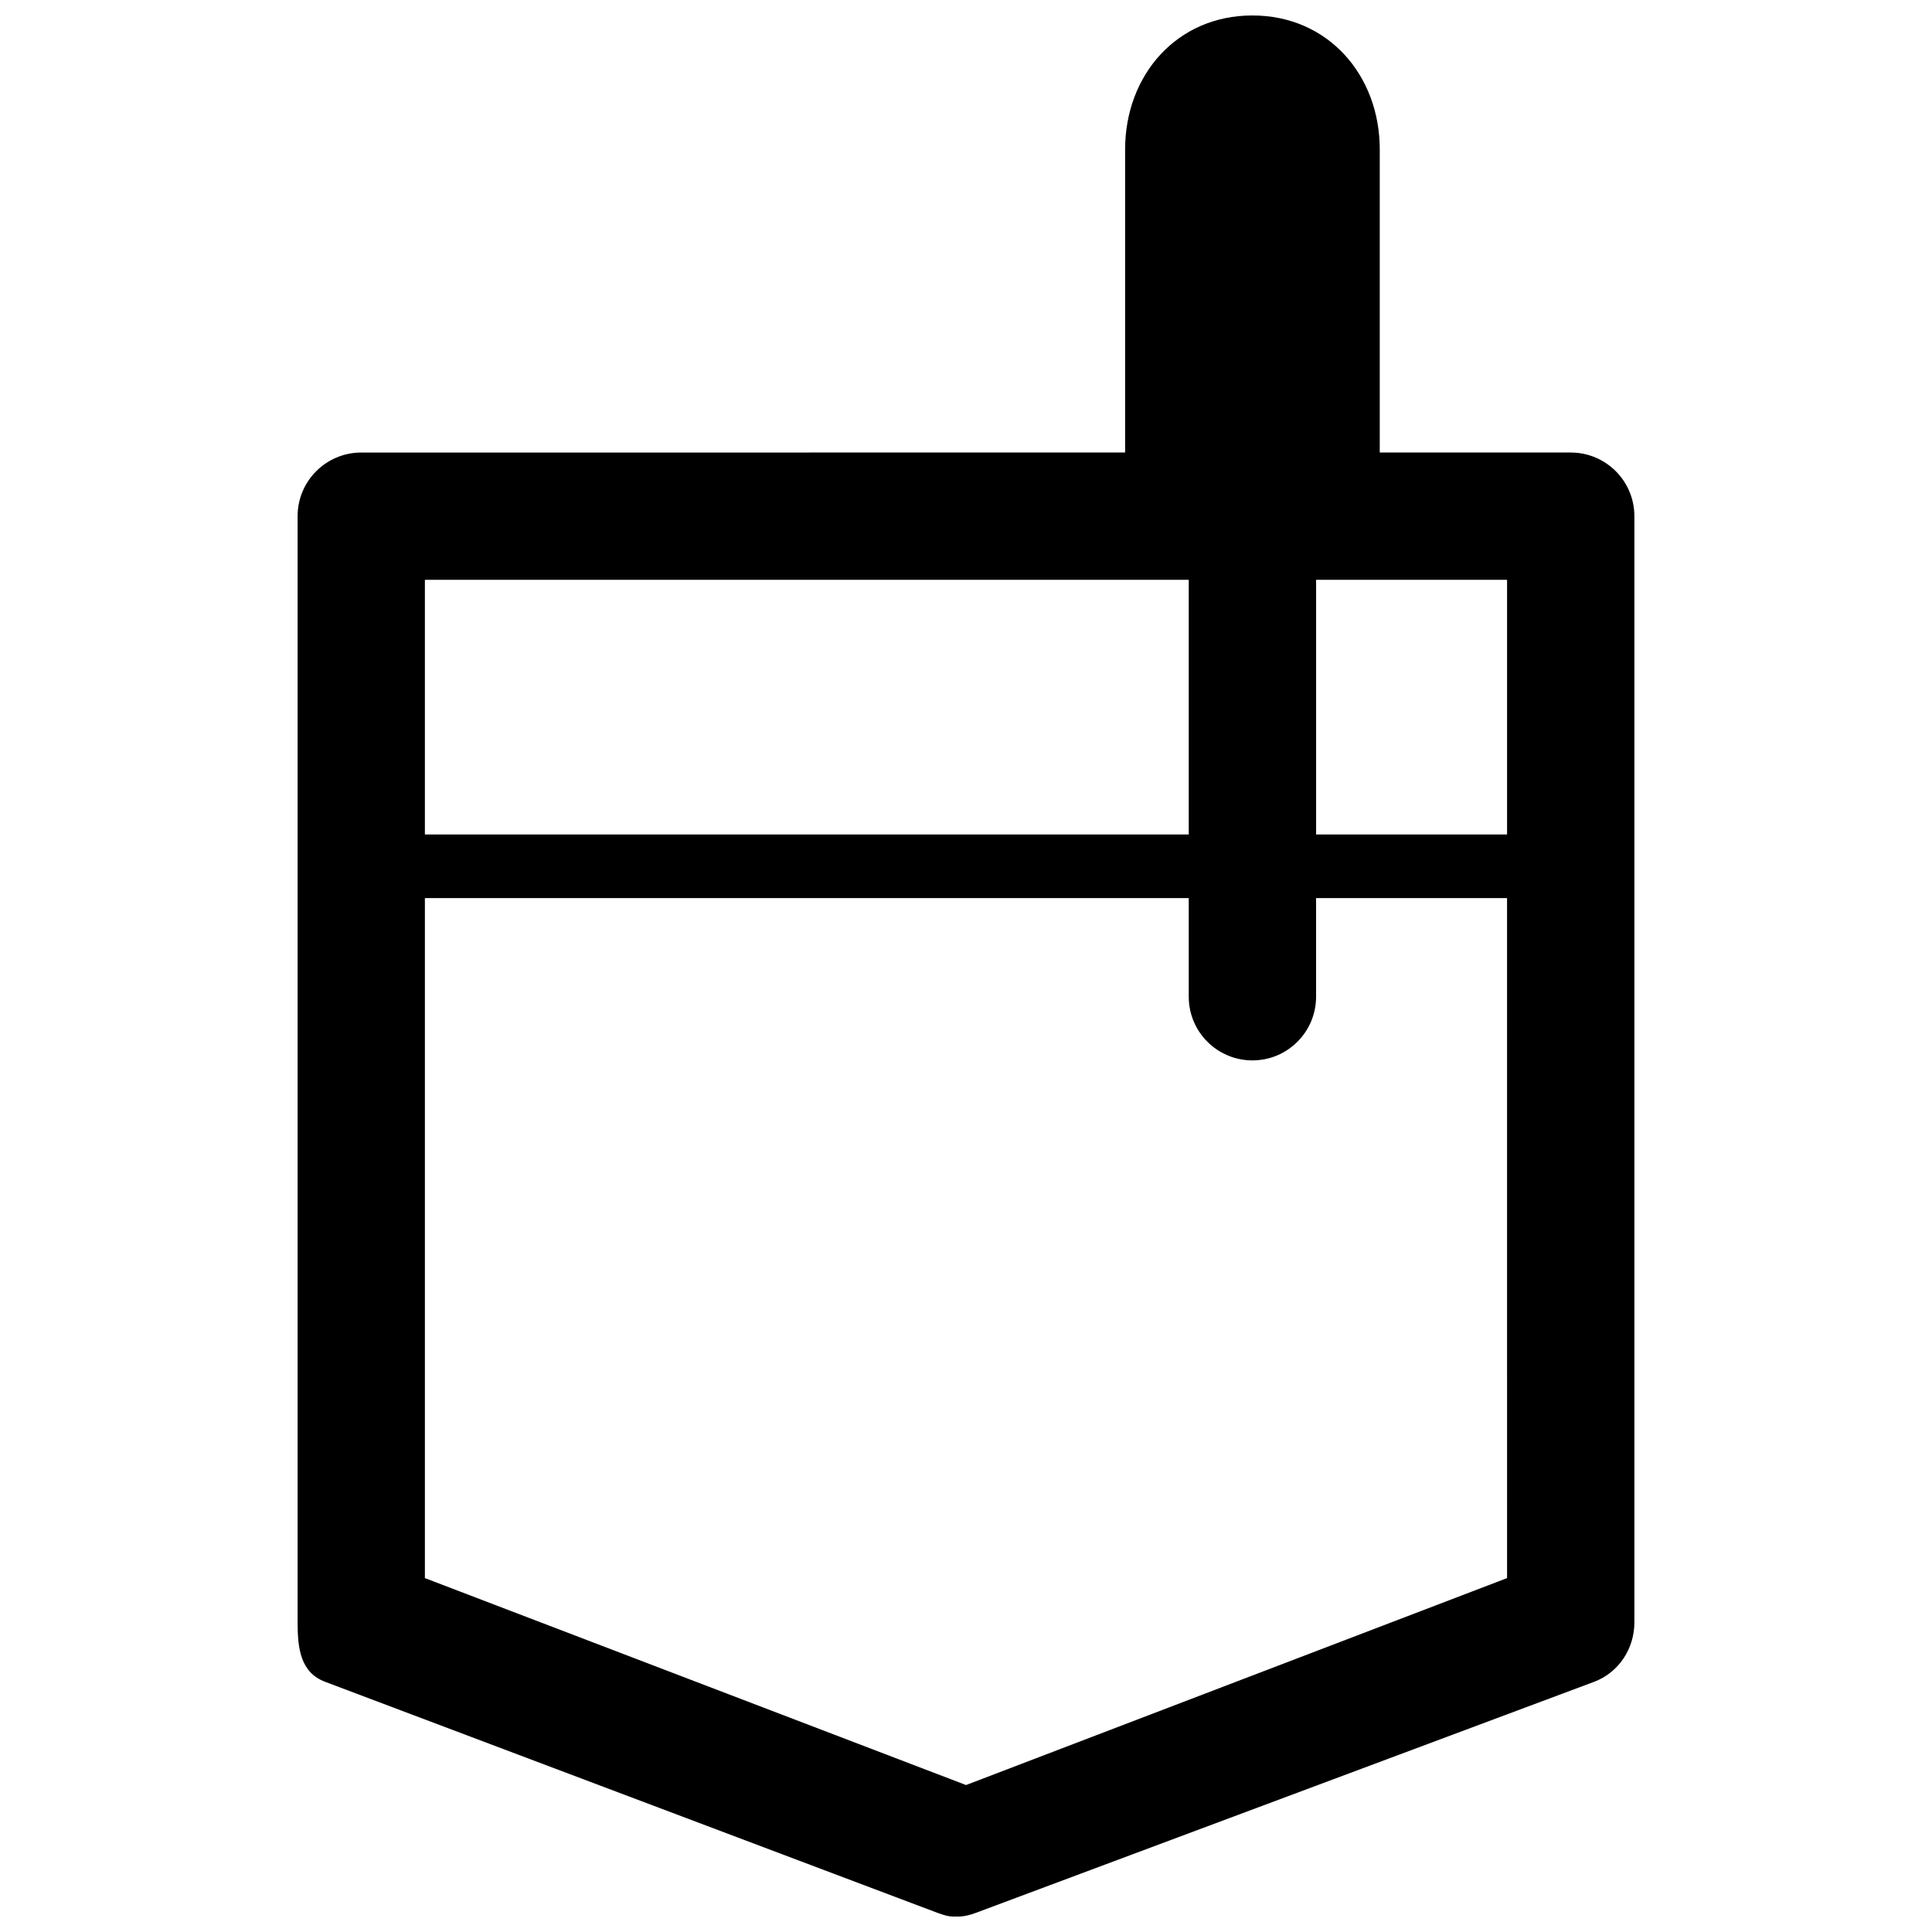 <?xml version="1.0" encoding="UTF-8"?>
<!-- Uploaded to: ICON Repo, www.svgrepo.com, Generator: ICON Repo Mixer Tools -->
<svg width="800px" height="800px" version="1.1" viewBox="144 144 512 512" xmlns="http://www.w3.org/2000/svg">
 <defs>
  <clipPath id="a">
   <path d="m222 148.09h356v503.81h-356z"/>
  </clipPath>
 </defs>
 <g clip-path="url(#a)">
  <path d="m509.65 183.59c0-19.602-13.648-35.492-33.758-35.492-20.074 0-33.723 15.875-33.723 35.492v80.332l-202.43 0.004c-9.312 0-16.871 7.539-16.871 16.871v293.12c0 7.035 0.777 13.344 7.371 15.809l162.08 61.152c1.906 0.691 3.004 1.062 4.992 1.062 2.008 0 3.527-0.355 5.434-1.062l163.64-61.152c6.598-2.469 10.746-8.777 10.746-15.812v-293.12c0-9.328-7.559-16.871-16.871-16.871h-50.609zm-253.05 114.07h202.43v67.477h-202.43zm286.79 264.55-143.38 54.844-143.41-54.844v-180.2h202.43v26.133c0 9.328 7.559 16.871 16.871 16.871s16.871-7.539 16.871-16.871v-26.133h50.609zm0-264.55v67.477h-50.609v-67.477z"/>
 </g>
</svg>